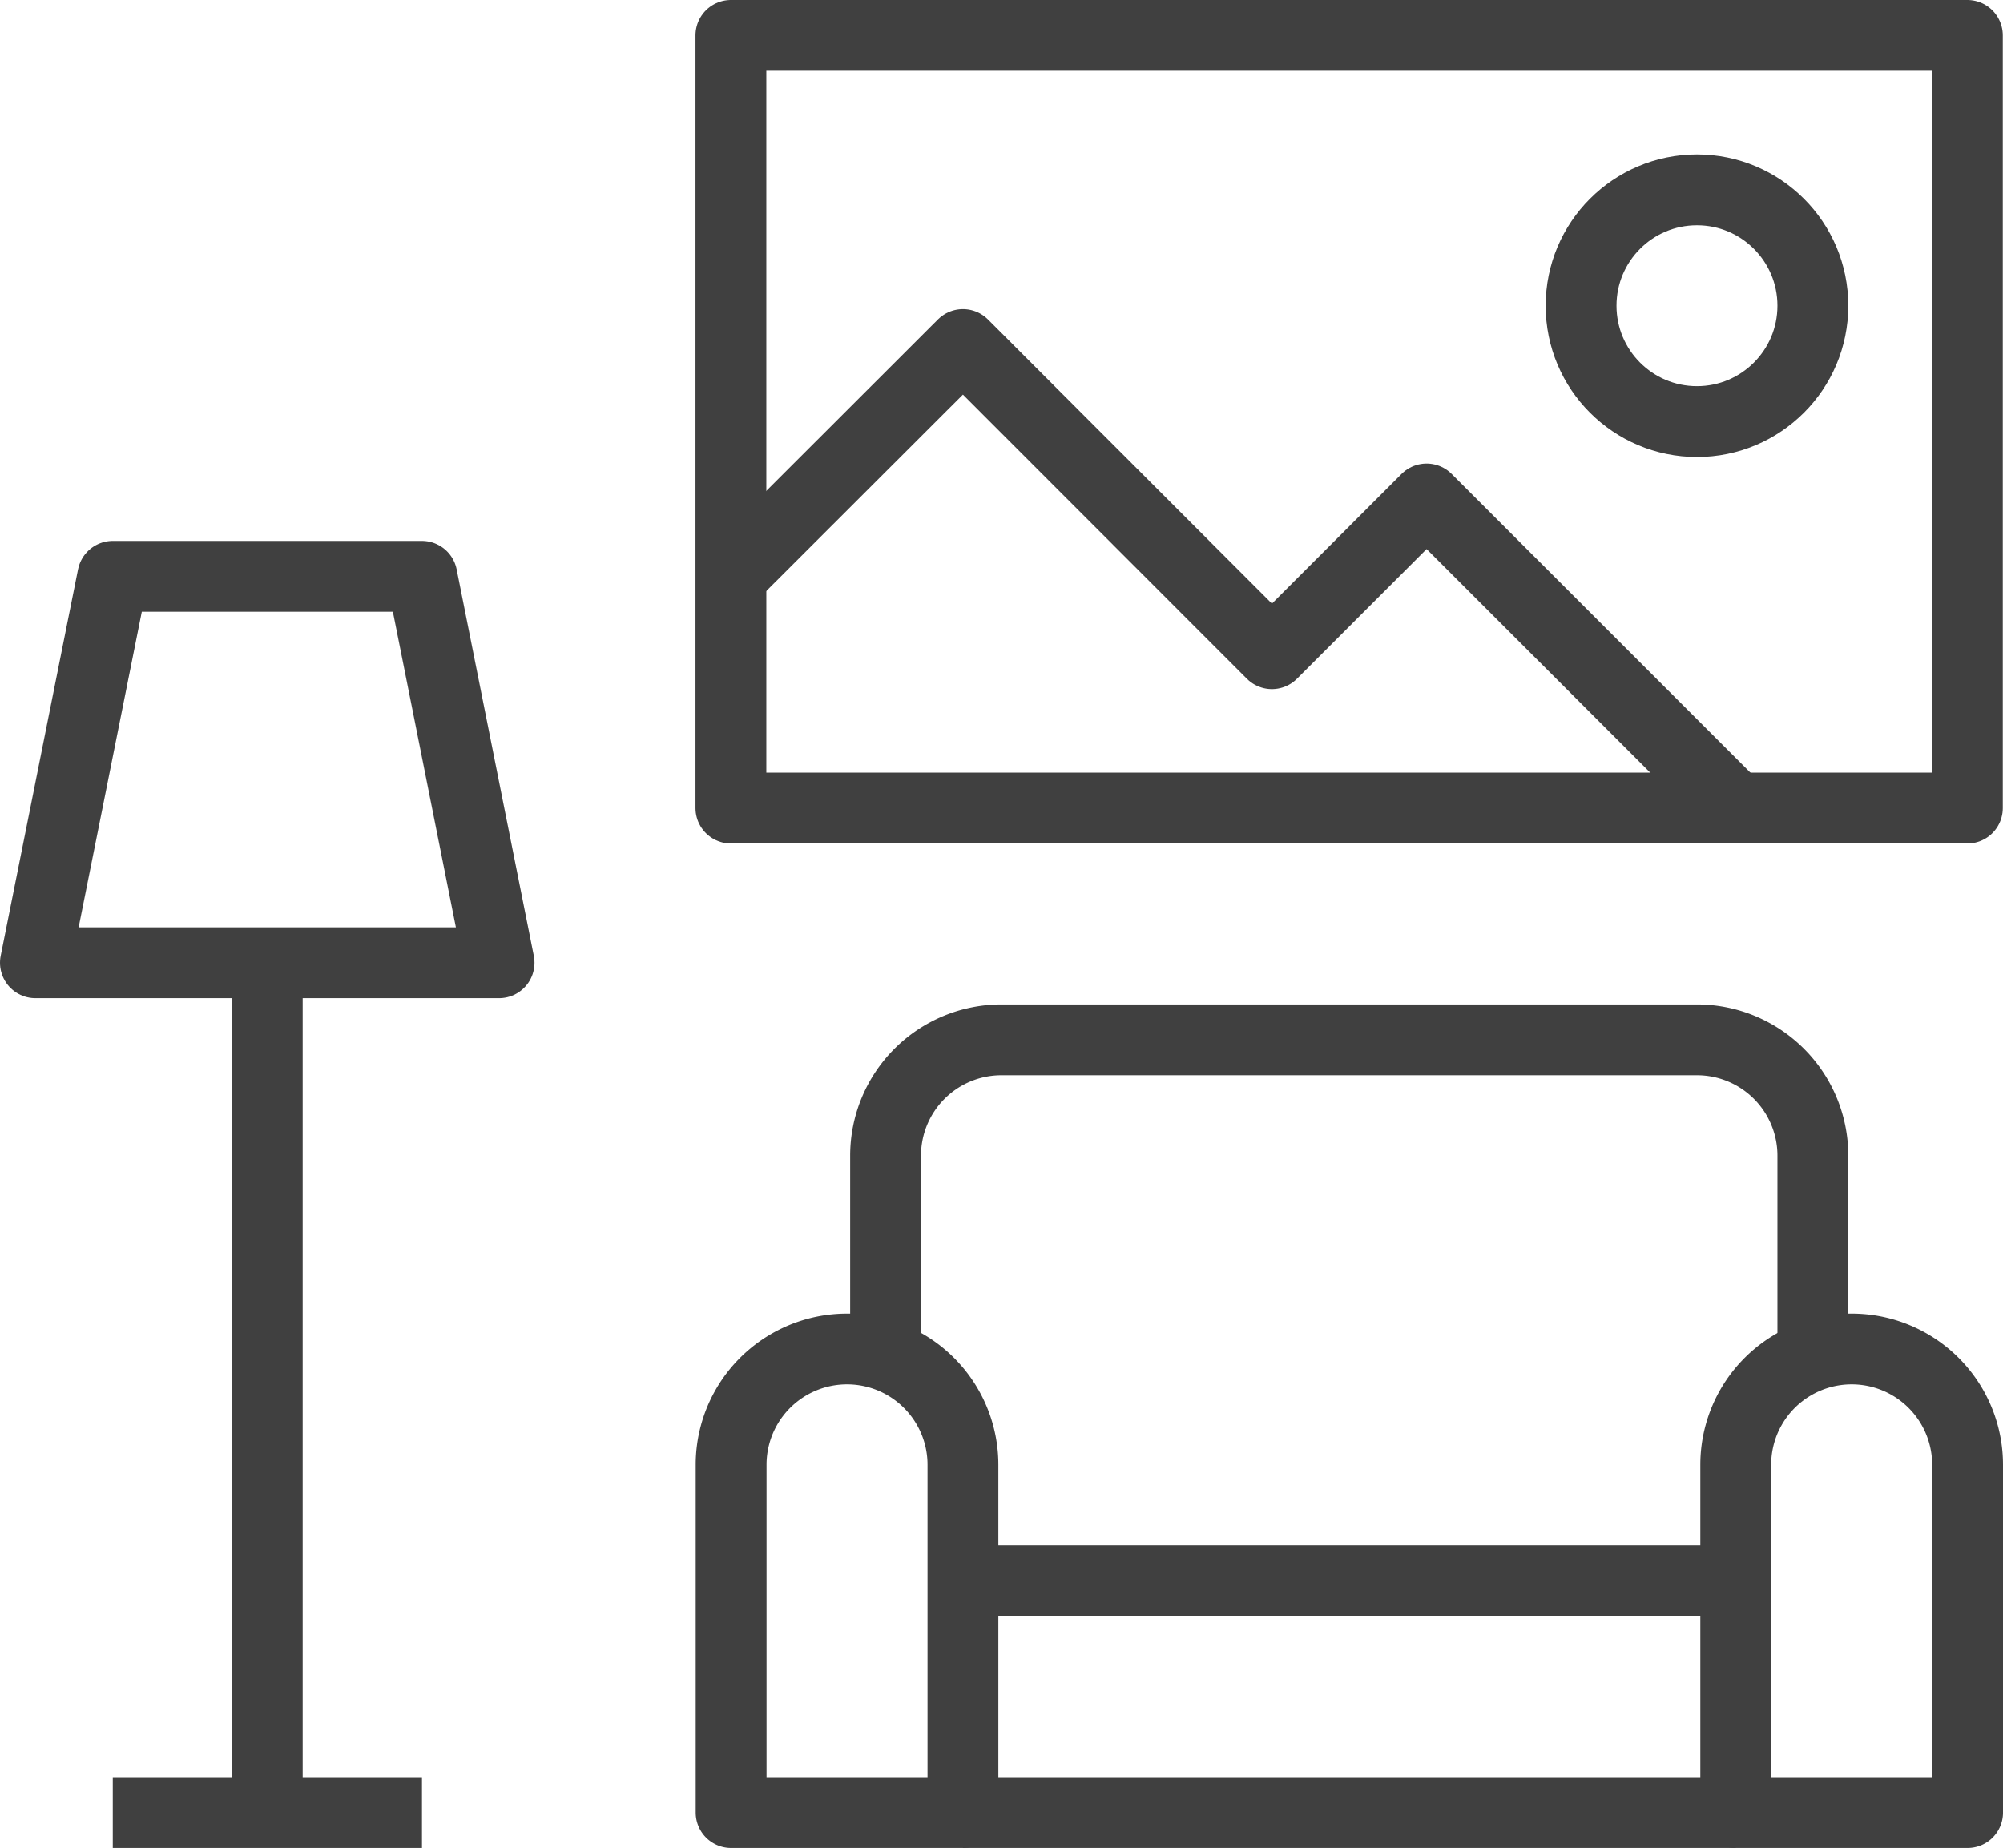 <svg id="Icons" xmlns="http://www.w3.org/2000/svg" width="56.549" height="52.182" viewBox="0 0 56.549 52.182">
  <rect id="Rectangle_45403" data-name="Rectangle 45403" width="34.908" height="21.818" transform="translate(20.635 1)" fill="none" stroke="#404040" stroke-linejoin="round" stroke-width="2"/>
  <circle id="Ellipse_168" data-name="Ellipse 168" cx="3.272" cy="3.272" r="3.272" transform="translate(44.637 5.361)" fill="none" stroke="#404040" stroke-linejoin="round" stroke-width="2"/>
  <path id="Path_35407" data-name="Path 35407" d="M59.67,27.56l-8.729-8.729L46.574,23.2,37.851,14.47,31.3,21.015" transform="translate(-10.665 -4.741)" fill="none" stroke="#404040" stroke-linejoin="round" stroke-width="2"/>
  <line id="Line_491" data-name="Line 491" y1="23.996" transform="translate(7.545 27.186)" fill="none" stroke="#404040" stroke-linejoin="round" stroke-width="2"/>
  <line id="Line_492" data-name="Line 492" x1="8.729" transform="translate(3.184 51.182)" fill="none" stroke="#404040" stroke-linejoin="round" stroke-width="2"/>
  <path id="Path_35408" data-name="Path 35408" d="M14.09,35.482,11.912,24.57H3.184L1,35.482Z" transform="translate(0 -8.296)" fill="none" stroke="#404040" stroke-linejoin="round" stroke-width="2"/>
  <path id="Path_35409" data-name="Path 35409" d="M37.855,61.512a3.272,3.272,0,0,0-6.545,0V71.33h6.545V61.512Z" transform="translate(-10.669 -20.148)" fill="none" stroke="#404040" stroke-linejoin="round" stroke-width="2"/>
  <path id="Path_35410" data-name="Path 35410" d="M81.625,61.512a3.272,3.272,0,0,0-6.545,0V71.33h6.545V61.512Z" transform="translate(-26.076 -20.148)" fill="none" stroke="#404040" stroke-linejoin="round" stroke-width="2"/>
  <path id="Path_35411" data-name="Path 35411" d="M38.04,53.693V48.042a3.272,3.272,0,0,1,3.272-3.272H60.947a3.272,3.272,0,0,1,3.272,3.272v5.651" transform="translate(-13.038 -15.407)" fill="none" stroke="#404040" stroke-linejoin="round" stroke-width="2"/>
  <line id="Line_493" data-name="Line 493" x2="21.818" transform="translate(27.186 51.182)" fill="none" stroke="#404040" stroke-linejoin="round" stroke-width="2"/>
  <line id="Line_494" data-name="Line 494" x2="21.818" transform="translate(27.186 44.637)" fill="none" stroke="#404040" stroke-linejoin="round" stroke-width="2"/>
</svg>
